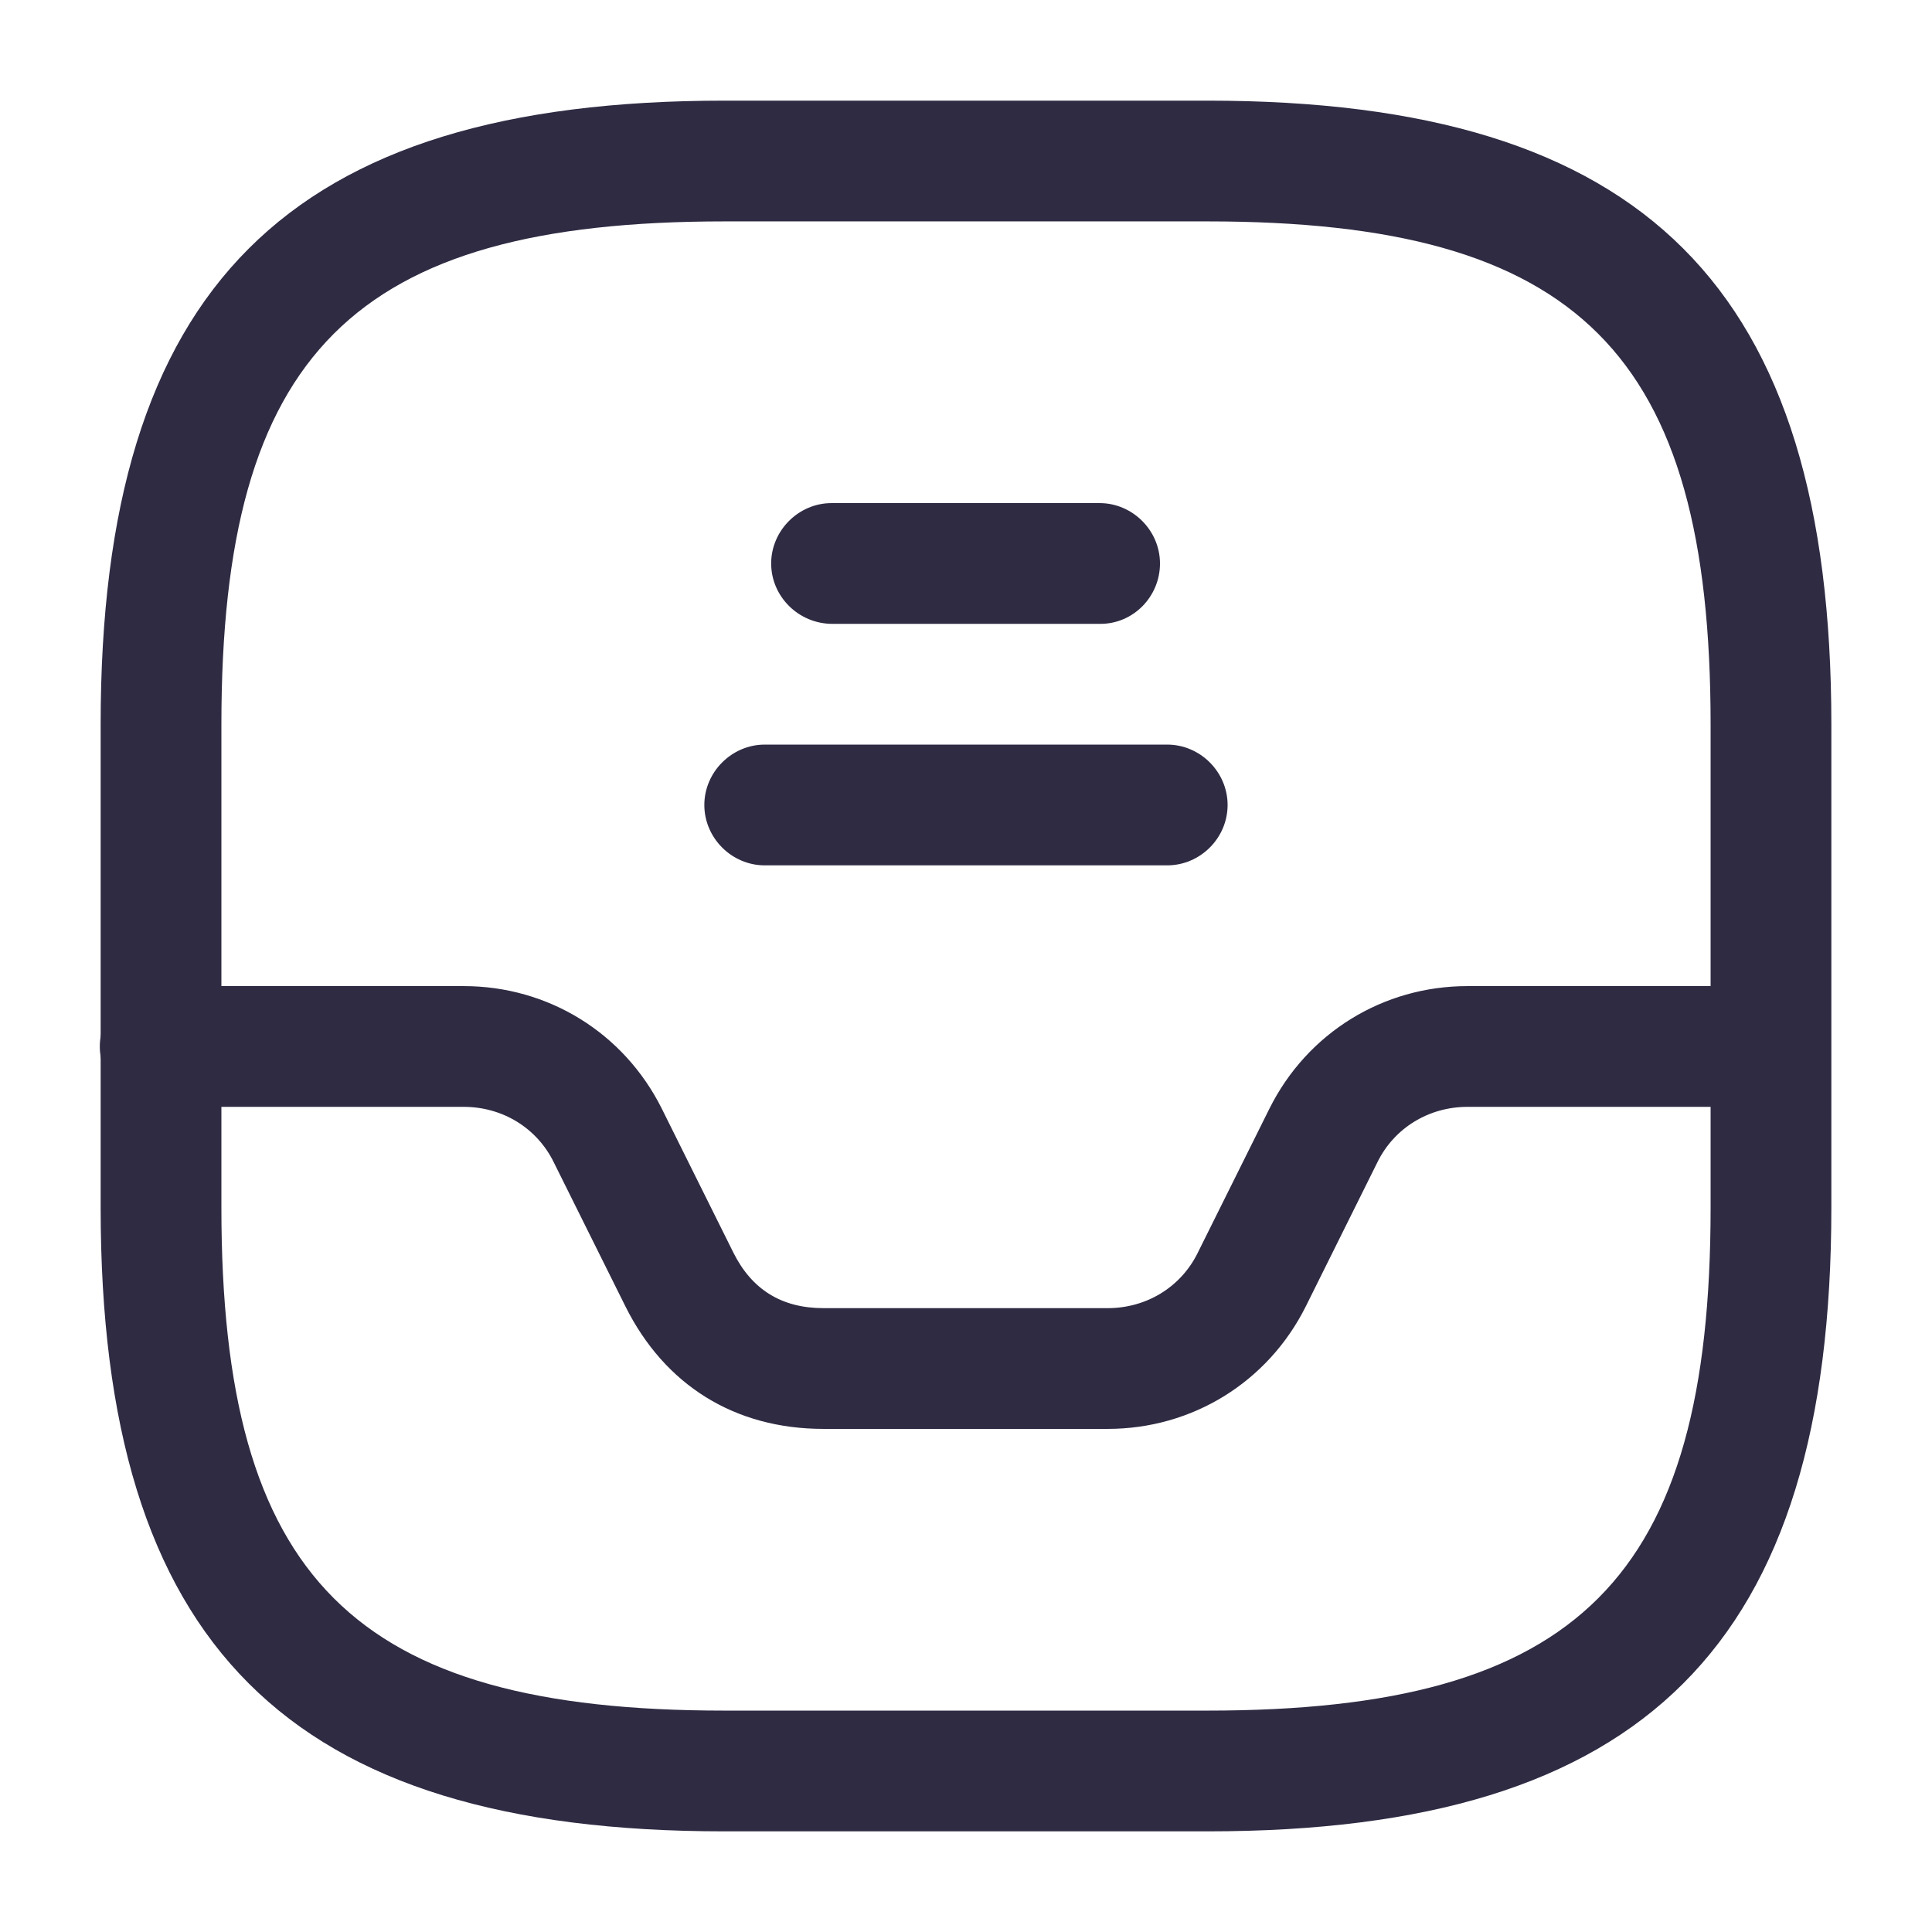 <svg width="32" height="32" viewBox="0 0 32 32" fill="none" xmlns="http://www.w3.org/2000/svg">
<path d="M20 30.333H12C4.76 30.333 1.667 27.24 1.667 20V12C1.667 4.76 4.76 1.667 12 1.667H20C27.24 1.667 30.333 4.76 30.333 12V20C30.333 27.24 27.24 30.333 20 30.333ZM12 3.667C5.853 3.667 3.667 5.853 3.667 12V20C3.667 26.147 5.853 28.333 12 28.333H20C26.146 28.333 28.333 26.147 28.333 20V12C28.333 5.853 26.146 3.667 20 3.667H12Z" fill="#2F2B43"/>
<path d="M18.347 23.667H13.64C12.173 23.667 11.013 22.947 10.36 21.64L9.173 19.253C8.893 18.68 8.32 18.333 7.68 18.333H2.653C2.107 18.333 1.653 17.88 1.653 17.333C1.653 16.787 2.12 16.333 2.667 16.333H7.68C9.08 16.333 10.333 17.107 10.96 18.36L12.147 20.747C12.453 21.36 12.947 21.667 13.64 21.667H18.347C18.987 21.667 19.56 21.32 19.84 20.747L21.027 18.36C21.653 17.107 22.907 16.333 24.307 16.333H29.293C29.84 16.333 30.293 16.787 30.293 17.333C30.293 17.88 29.84 18.333 29.293 18.333H24.307C23.667 18.333 23.093 18.68 22.813 19.253L21.627 21.64C21 22.893 19.747 23.667 18.347 23.667Z" fill="#2F2B43"/>
<path d="M18.227 10.333H13.787C13.227 10.333 12.773 9.88 12.773 9.333C12.773 8.787 13.227 8.333 13.773 8.333H18.213C18.76 8.333 19.213 8.787 19.213 9.333C19.213 9.88 18.773 10.333 18.227 10.333Z" fill="#2F2B43"/>
<path d="M19.333 14.333H12.666C12.12 14.333 11.666 13.88 11.666 13.333C11.666 12.787 12.12 12.333 12.666 12.333H19.333C19.88 12.333 20.333 12.787 20.333 13.333C20.333 13.88 19.88 14.333 19.333 14.333Z" fill="#2F2B43"/>
</svg>
